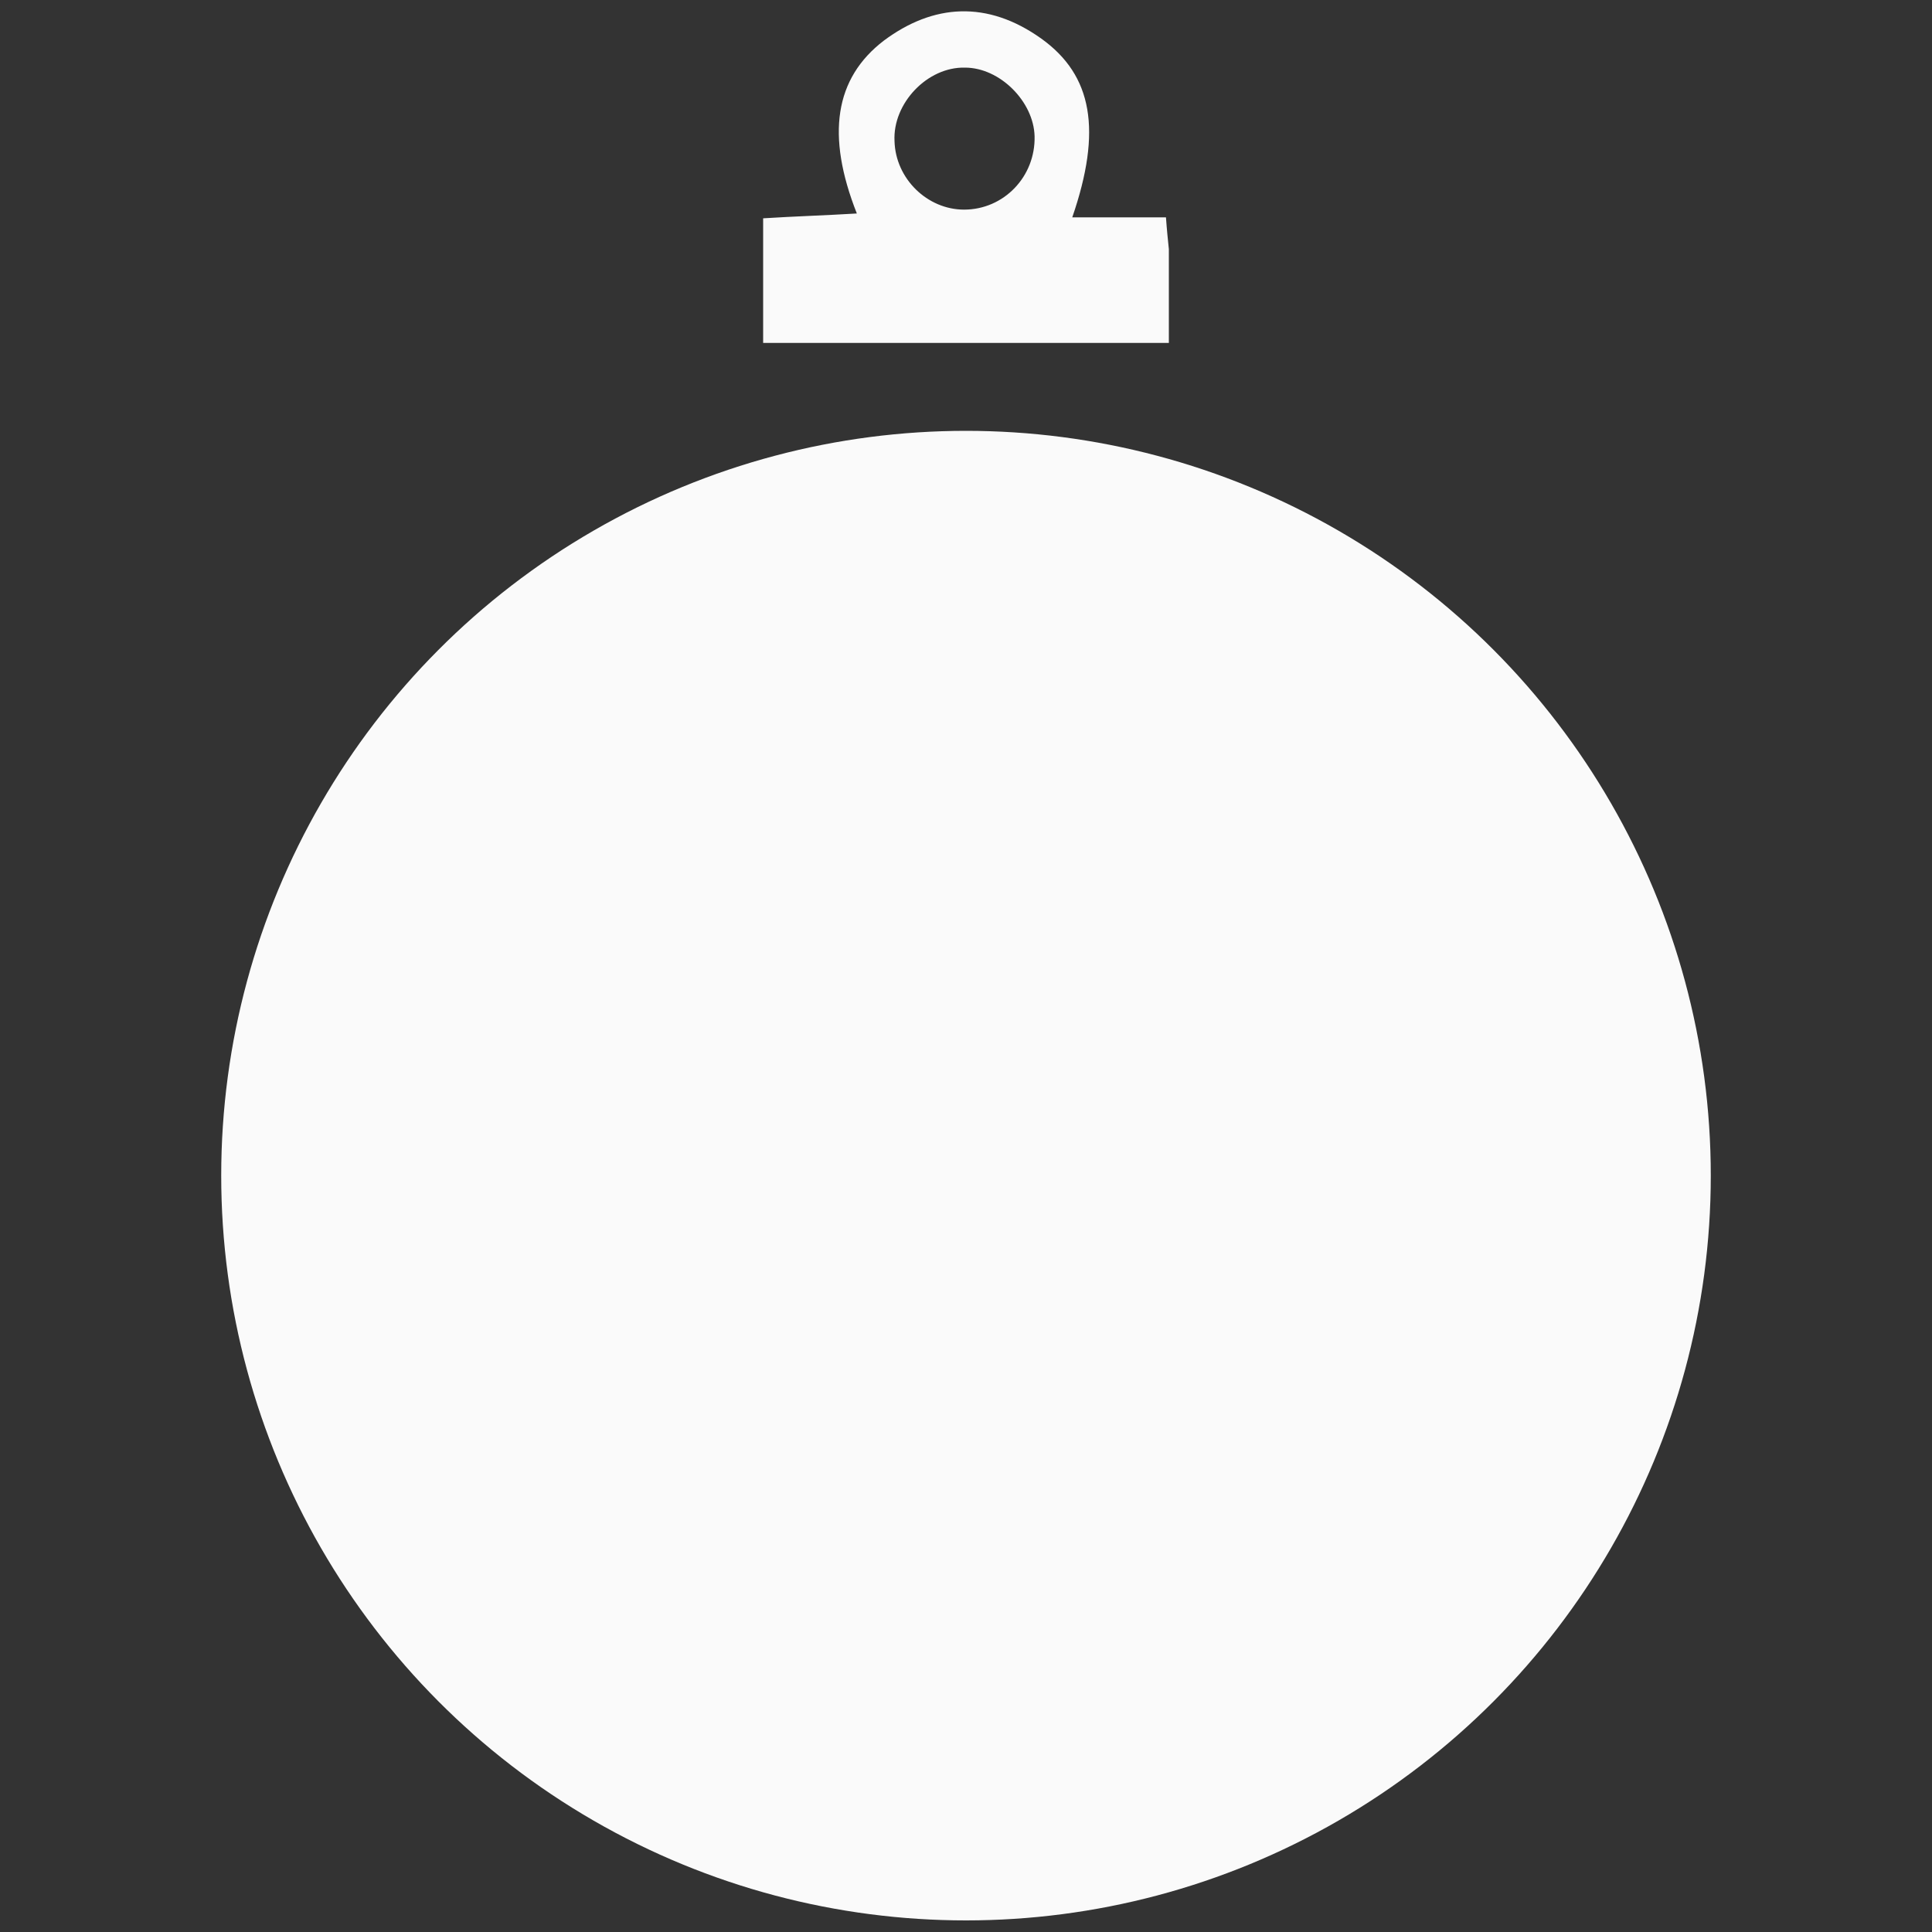 <?xml version="1.0" encoding="UTF-8"?>
<svg xmlns="http://www.w3.org/2000/svg" xmlns:xlink="http://www.w3.org/1999/xlink" version="1.1" id="Layer_1" x="0px" y="0px" viewBox="0 0 200 200" style="enable-background:new 0 0 200 200;" xml:space="preserve">
<rect x="0" y="0" width="200" height="200" fill="#333333" stroke="none"/>
<style type="text/css">
	.st0{fill:#FAFAFA;}
</style>
<g>
	<g id="XMLID_503_">
		<path id="XMLID_546_" class="st0" d="M121,35.5c-14.1,0-27.8,0-42,0c0-4.2,0-8.2,0-12.9c3.1-0.2,6.4-0.3,9.7-0.5    c-3.2-8.1-2.3-14,2.8-17.9C96.6,0.4,102.2,0,107.8,4c5.3,3.8,6.3,9.5,3.2,18.5c3.2,0,6.3,0,9.7,0c0.1,1.4,0.2,2.3,0.3,3.3    C121,28.9,121,32,121,35.5z M92.6,14.6c0.1,3.9,3.4,7.1,7.2,7.1c4.1,0,7.4-3.4,7.3-7.6C107,10.5,103.5,7,99.9,7    C96,6.9,92.4,10.7,92.6,14.6z"></path>
	</g>
	<circle id="XMLID_49_" class="st0" cx="100" cy="121.7" r="77.1"></circle>
</g>
</svg>
